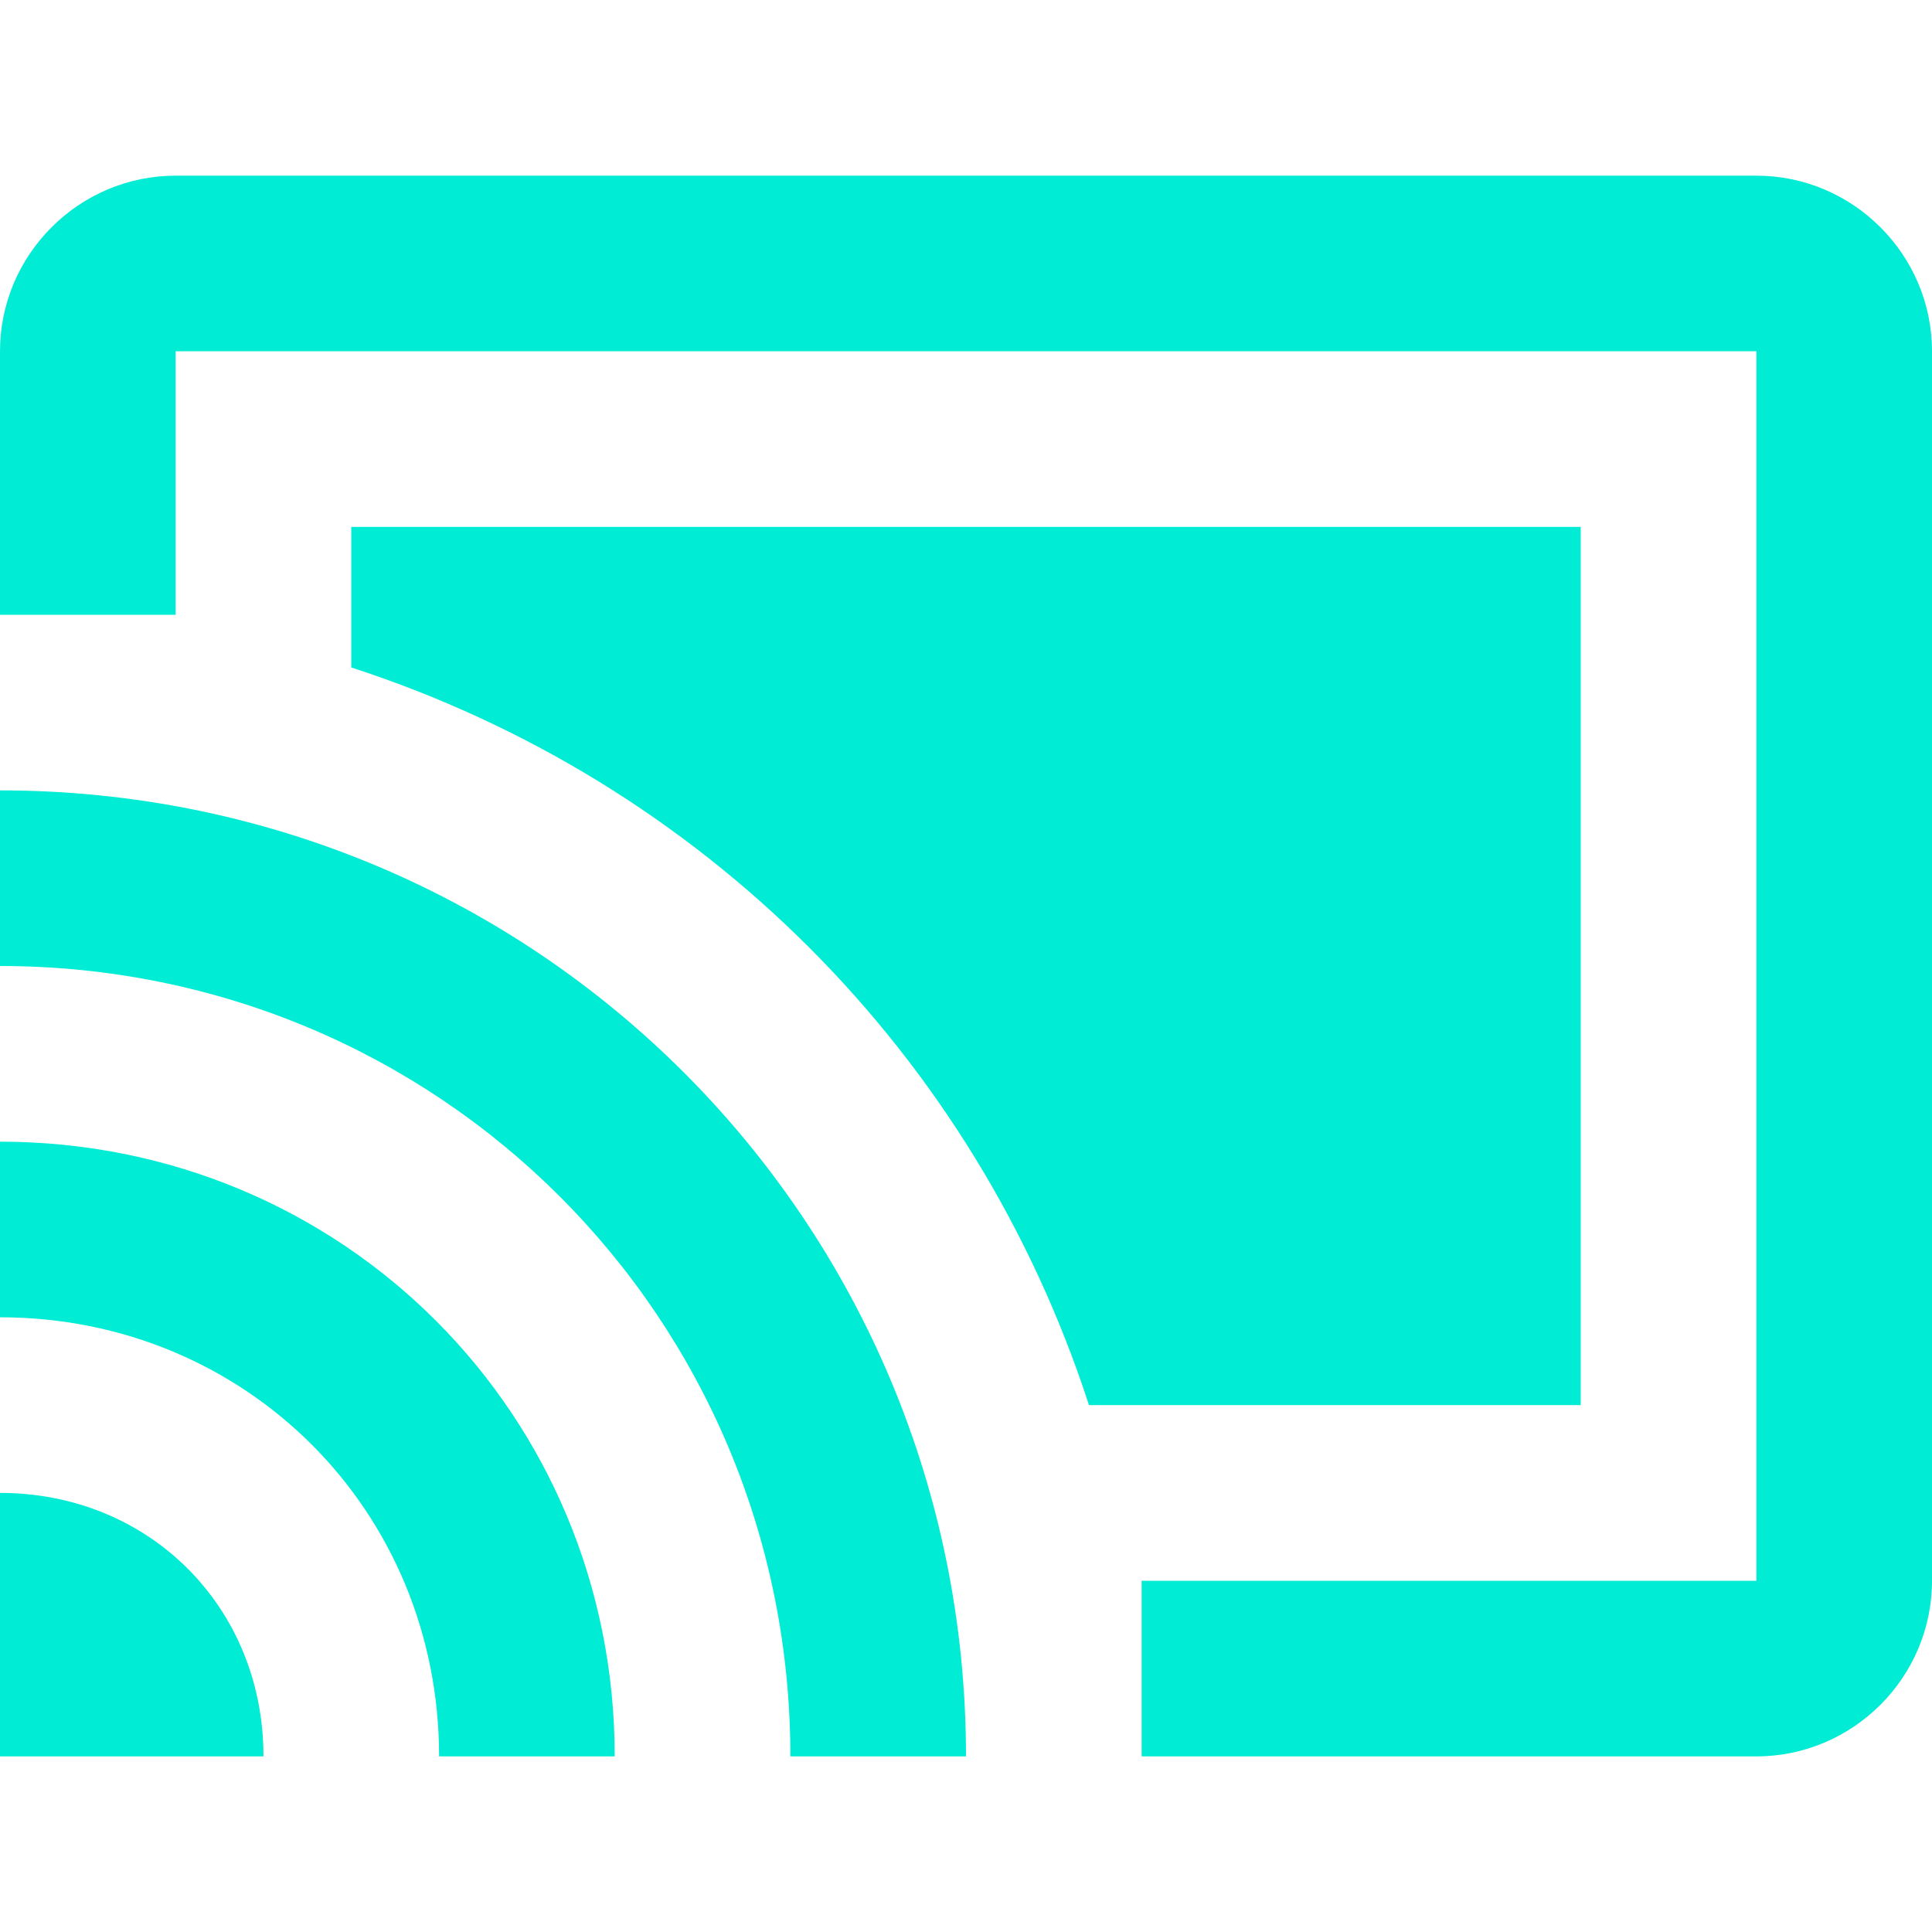 <svg width="40" height="40" viewBox="0 0 40 40" fill="none" xmlns="http://www.w3.org/2000/svg">
<path d="M0 30.909V36.364H5.455C5.455 33.273 3.091 30.909 0 30.909ZM0 23.637V27.273C5.091 27.273 9.091 31.273 9.091 36.364H12.727C12.727 29.273 7.091 23.637 0 23.637ZM32.727 10.909H7.273V13.819C14.546 16.182 20.182 21.819 22.546 29.091H32.727V10.909ZM0 16.364V20C9.091 20 16.364 27.273 16.364 36.364H20C20 25.273 11.091 16.364 0 16.364ZM36.364 3.637H3.636C1.636 3.637 0 5.273 0 7.273V12.728H3.636V7.273H36.364V32.728H23.636V36.364H36.364C38.364 36.364 40 34.728 40 32.728V7.273C40 5.273 38.364 3.637 36.364 3.637Z" fill="#00ECD4"/>
</svg>
